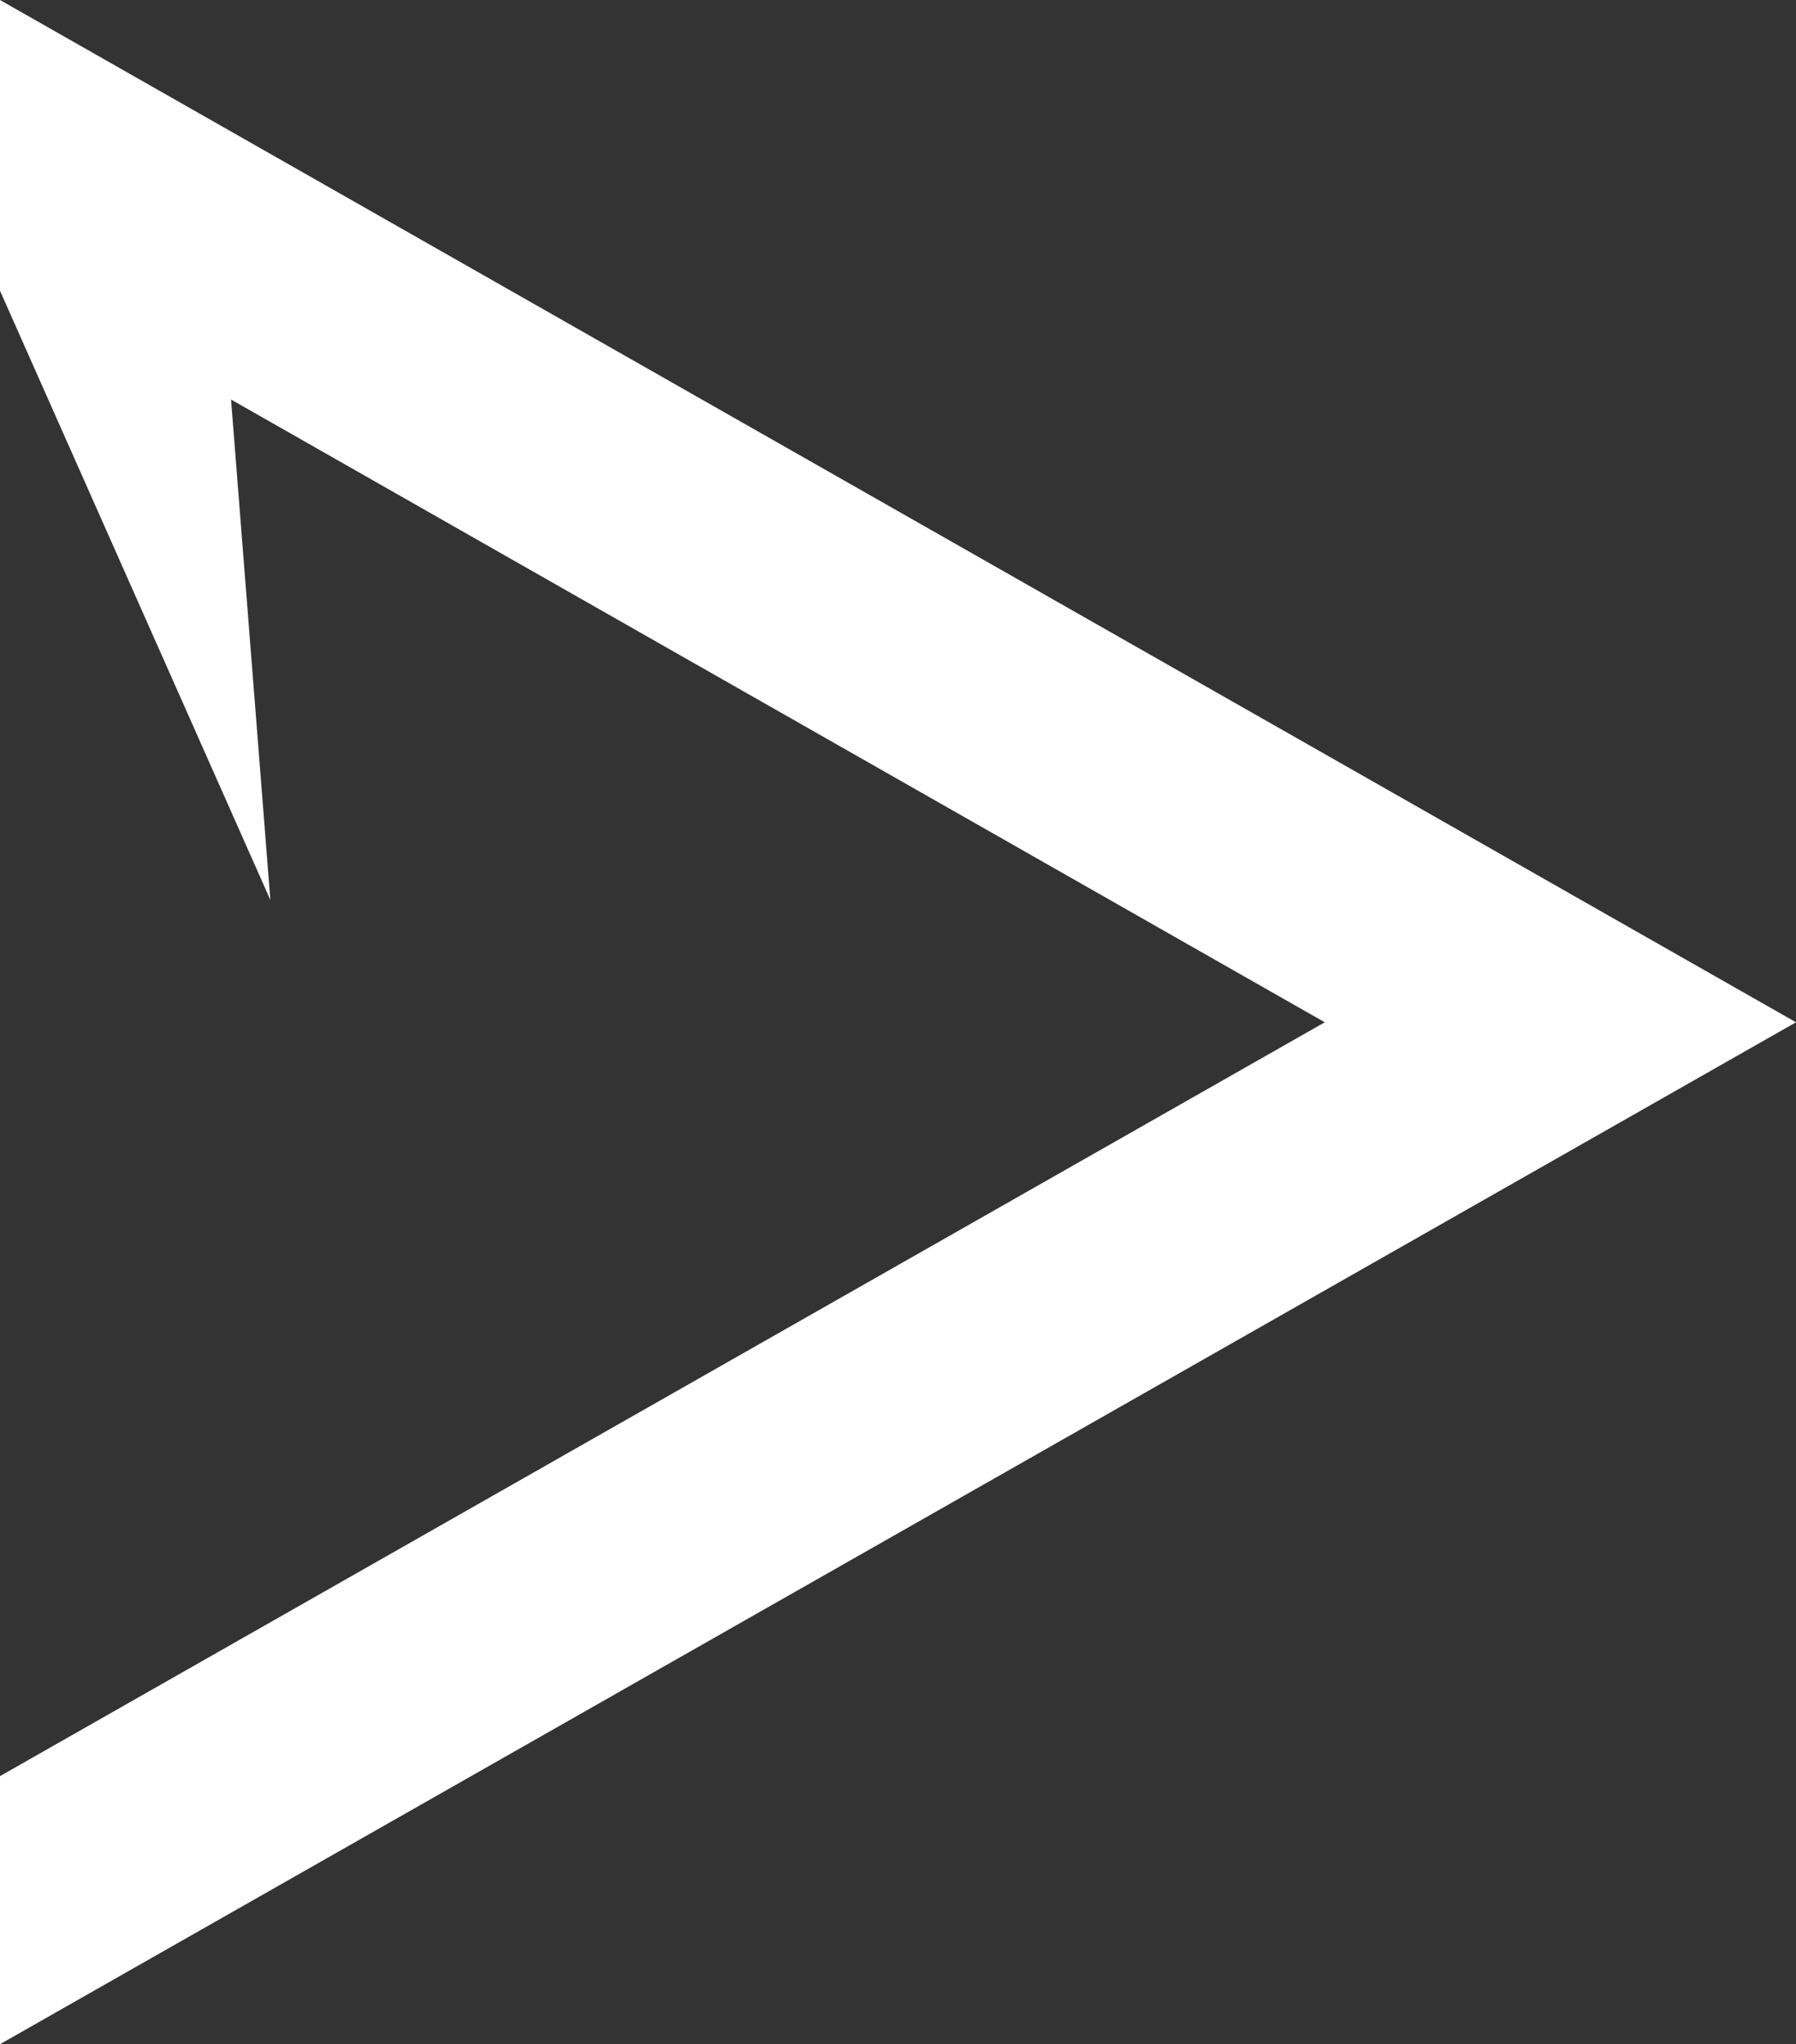 <?xml version="1.0" encoding="UTF-8"?>
<svg id="Layer_2" data-name="Layer 2" xmlns="http://www.w3.org/2000/svg" viewBox="0 0 45.24 51.47">
  <rect x="0" y="0" width="45.24" height="51.47" fill="#333333" stroke="none"/>
  <defs>
    <style>
      .cls-1 {
        fill: #fff;
      }
    </style>
  </defs>
  <g id="Layer_1-2" data-name="Layer 1">
    <polygon class="cls-1" points="45.24 25.74 0 0 0 7.32 6.81 22.66 5.82 10.06 33.37 25.74 0 44.72 0 51.47 45.24 25.74"/>
  </g>
</svg>